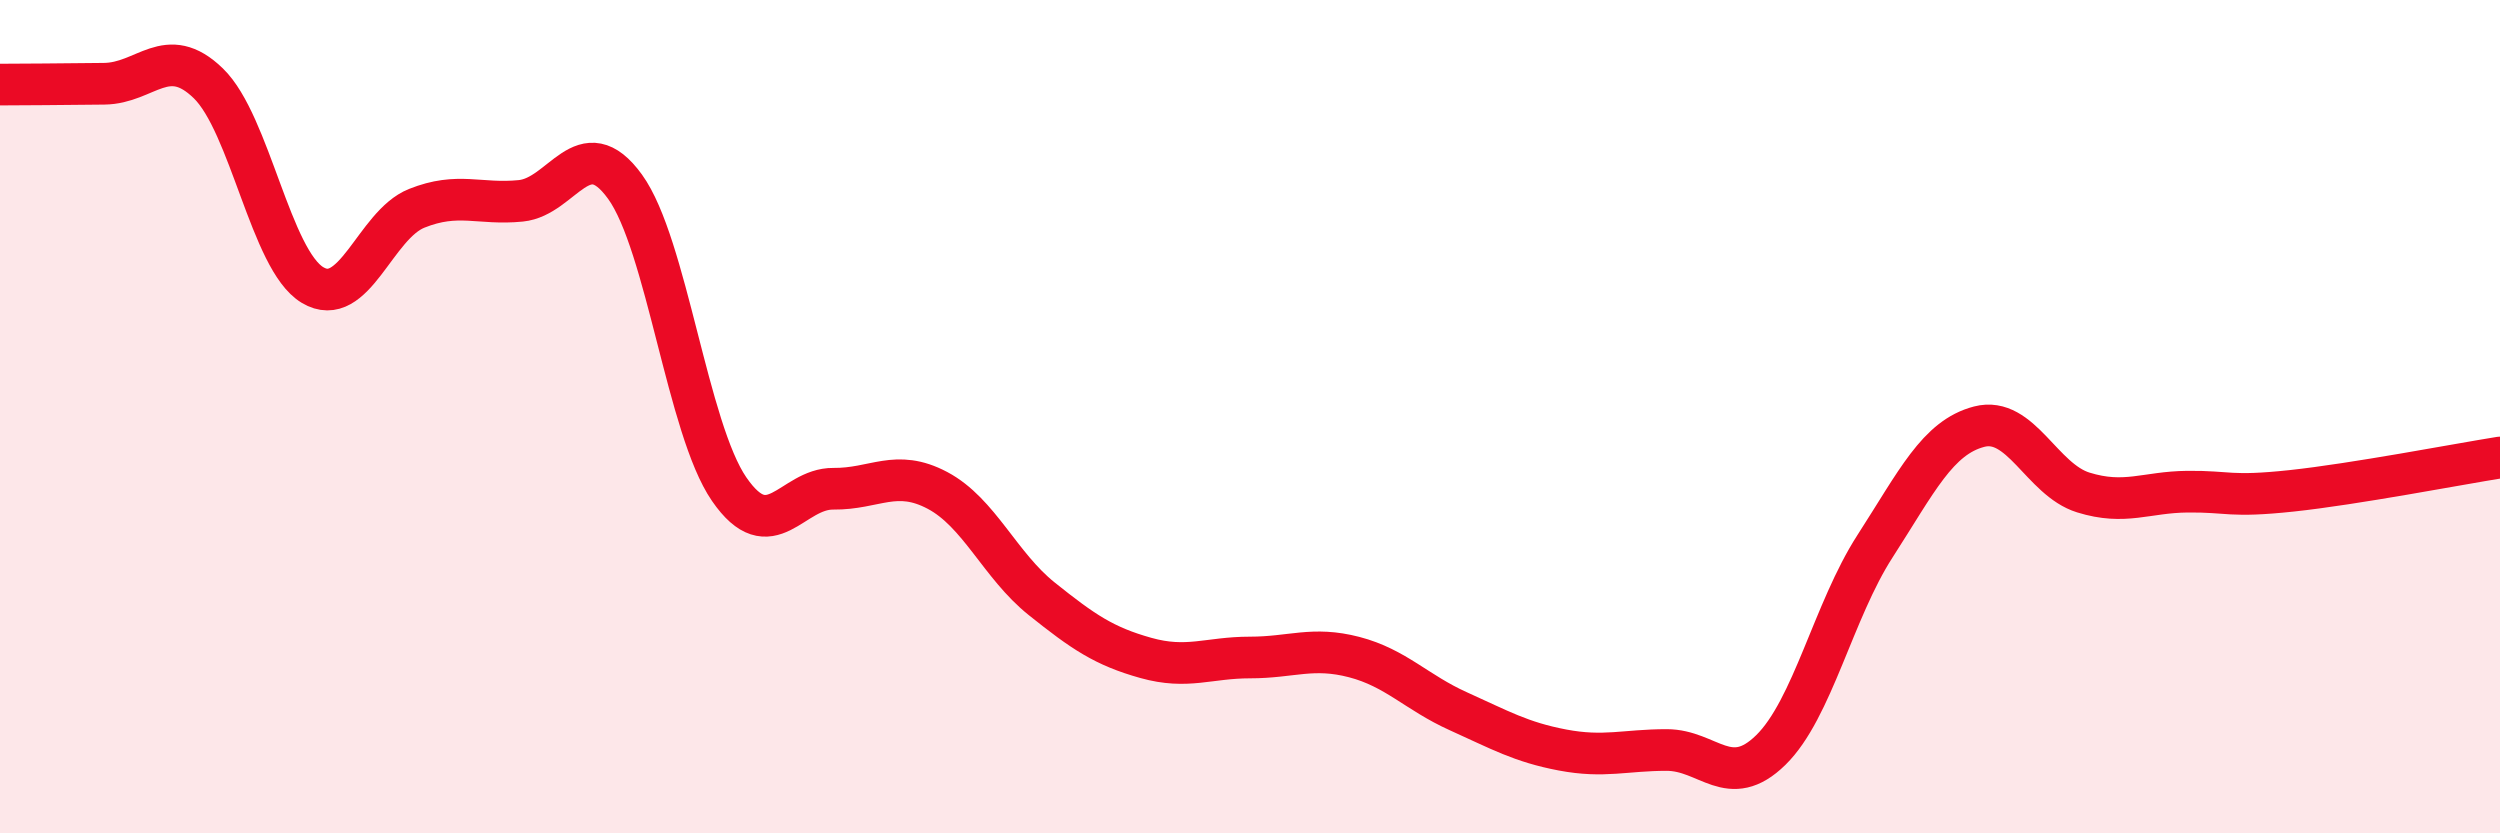 
    <svg width="60" height="20" viewBox="0 0 60 20" xmlns="http://www.w3.org/2000/svg">
      <path
        d="M 0,2.03 C 0.5,2.03 1.5,2.02 2.5,2.01 C 3.5,2 4,1.03 5,2 C 6,2.97 6.5,6.24 7.5,6.84 C 8.5,7.44 9,5.4 10,5 C 11,4.6 11.5,4.92 12.5,4.82 C 13.5,4.72 14,3.1 15,4.48 C 16,5.86 16.5,10.29 17.5,11.74 C 18.5,13.19 19,11.72 20,11.73 C 21,11.74 21.5,11.24 22.5,11.77 C 23.5,12.3 24,13.57 25,14.37 C 26,15.17 26.5,15.51 27.5,15.79 C 28.5,16.07 29,15.78 30,15.78 C 31,15.78 31.5,15.51 32.5,15.77 C 33.5,16.03 34,16.62 35,17.07 C 36,17.52 36.5,17.81 37.5,18 C 38.5,18.19 39,18 40,18 C 41,18 41.5,18.98 42.5,18 C 43.5,17.02 44,14.66 45,13.11 C 46,11.56 46.5,10.5 47.5,10.24 C 48.5,9.98 49,11.51 50,11.82 C 51,12.13 51.5,11.81 52.5,11.8 C 53.5,11.79 53.5,11.94 55,11.78 C 56.5,11.62 59,11.14 60,10.98L60 20L0 20Z"
        fill="#EB0A25"
        opacity="0.1"
        stroke-linecap="round"
        stroke-linejoin="round"
      />
      <path
        d="M 0,2.03 C 0.5,2.03 1.5,2.02 2.5,2.01 C 3.5,2 4,1.03 5,2 C 6,2.97 6.5,6.24 7.5,6.84 C 8.5,7.44 9,5.4 10,5 C 11,4.6 11.5,4.92 12.5,4.82 C 13.5,4.72 14,3.1 15,4.48 C 16,5.86 16.5,10.29 17.5,11.74 C 18.5,13.19 19,11.72 20,11.73 C 21,11.74 21.5,11.24 22.5,11.77 C 23.5,12.3 24,13.57 25,14.37 C 26,15.17 26.5,15.51 27.5,15.79 C 28.5,16.07 29,15.78 30,15.78 C 31,15.78 31.5,15.51 32.5,15.77 C 33.5,16.03 34,16.62 35,17.07 C 36,17.52 36.5,17.81 37.5,18 C 38.5,18.19 39,18 40,18 C 41,18 41.5,18.98 42.5,18 C 43.5,17.02 44,14.66 45,13.11 C 46,11.56 46.5,10.5 47.5,10.24 C 48.5,9.98 49,11.51 50,11.82 C 51,12.13 51.5,11.81 52.5,11.8 C 53.5,11.79 53.5,11.94 55,11.78 C 56.5,11.62 59,11.14 60,10.98"
        stroke="#EB0A25"
        stroke-width="1"
        fill="none"
        stroke-linecap="round"
        stroke-linejoin="round"
      />
    </svg>
  